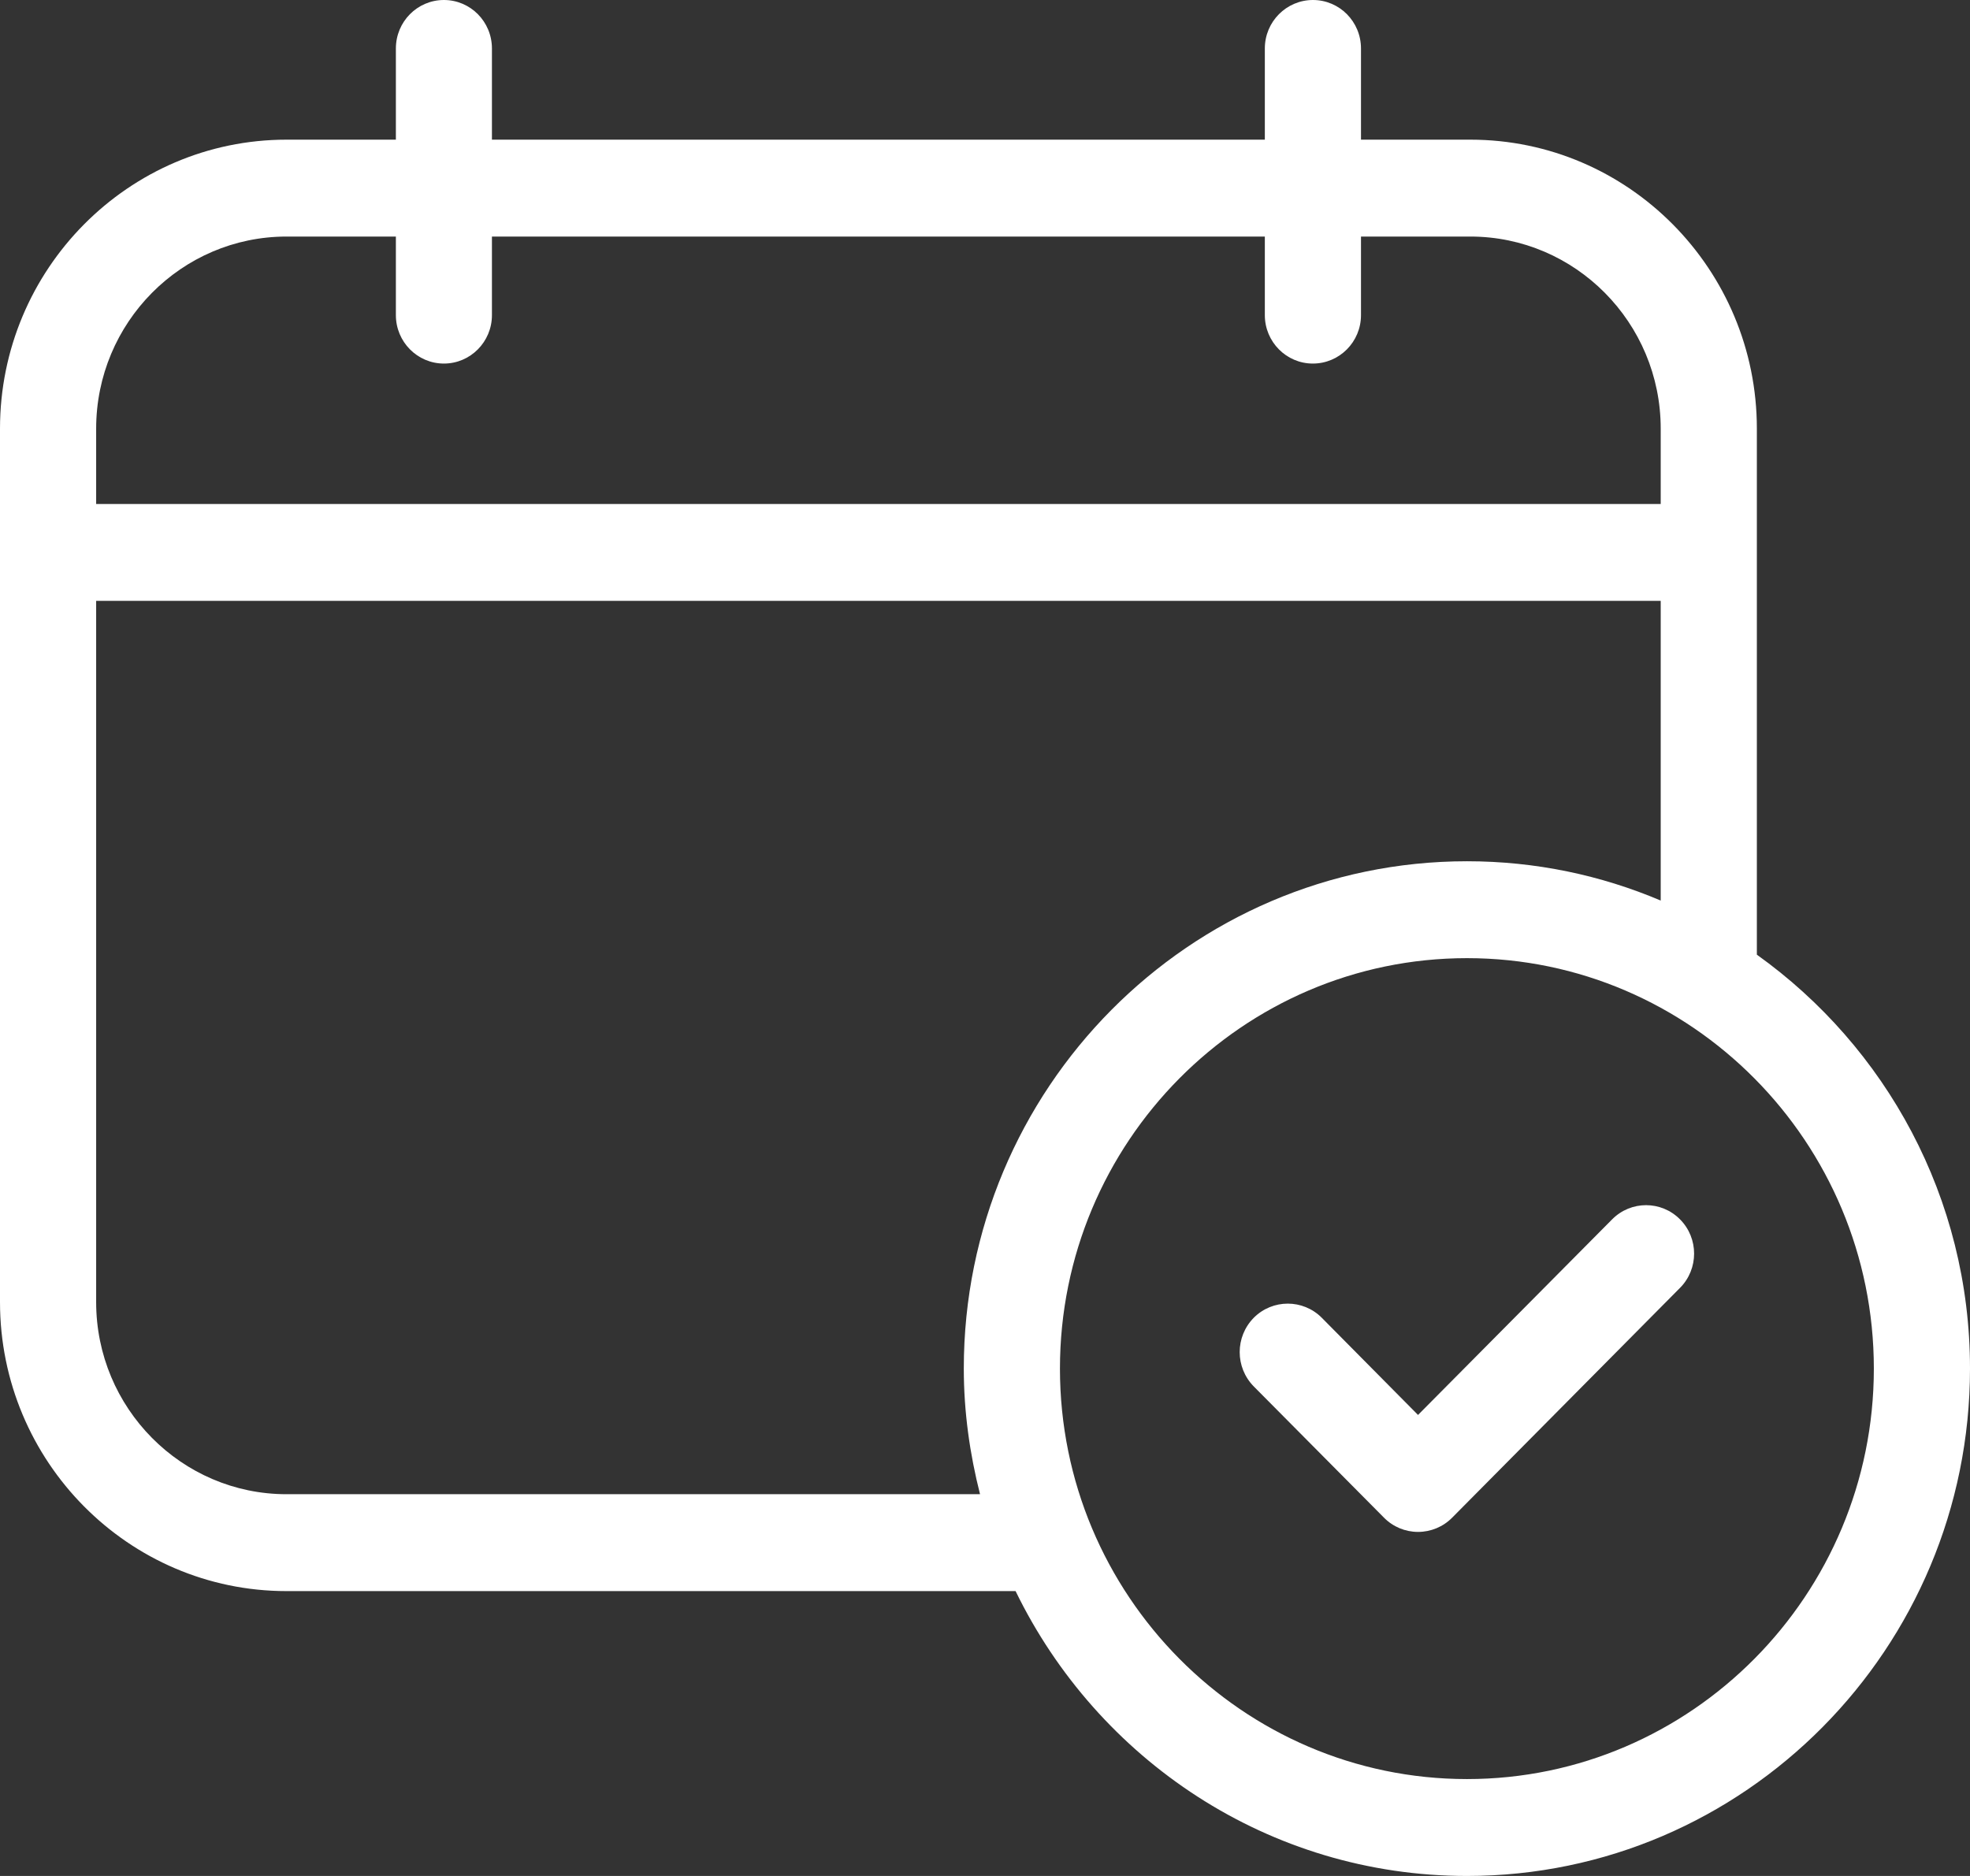 <svg width="21" height="20" viewBox="0 0 21 20" fill="none" xmlns="http://www.w3.org/2000/svg">
<rect x="0" y="0" width="21" height="20" fill="#333333" stroke="none"/>
<path fill-rule="evenodd" clip-rule="evenodd" d="M13.996 0C14.279 0 14.508 0.231 14.508 0.517V1.489H15.674C17.358 1.489 18.728 2.871 18.728 4.57V10.178C20.101 11.159 21 12.769 21 14.59C21 17.573 18.595 20 15.638 20C13.524 20 11.699 18.758 10.826 16.963H3.054C1.37 16.963 0 15.581 0 13.882V4.57C0 2.871 1.37 1.489 3.054 1.489H4.22V0.517C4.22 0.231 4.449 0 4.732 0C5.015 0 5.244 0.231 5.244 0.517V1.489H13.483V0.517C13.483 0.231 13.713 0 13.996 0ZM15.638 10.215C13.245 10.215 11.299 12.178 11.299 14.591C11.299 17.003 13.245 18.967 15.638 18.967C18.029 18.967 19.975 17.003 19.975 14.591C19.975 12.178 18.029 10.215 15.638 10.215ZM17.185 13C17.385 12.798 17.709 12.798 17.909 13C18.109 13.201 18.109 13.529 17.909 13.73L15.479 16.181C15.383 16.278 15.252 16.332 15.116 16.332C14.98 16.332 14.85 16.278 14.754 16.181L13.365 14.781C13.165 14.578 13.165 14.252 13.365 14.049C13.565 13.848 13.89 13.848 14.09 14.049L15.116 15.085L17.185 13ZM17.703 6.406H1.025V13.882C1.025 15.011 1.935 15.93 3.054 15.93H10.447C10.338 15.501 10.274 15.053 10.274 14.59C10.274 11.608 12.68 9.182 15.638 9.182C16.369 9.182 17.067 9.331 17.703 9.601L17.703 6.406ZM4.22 2.522H3.054C1.935 2.522 1.025 3.44 1.025 4.57V5.373H17.703V4.57C17.703 3.44 16.792 2.522 15.674 2.522H14.508V3.36C14.508 3.644 14.279 3.876 13.995 3.876C13.712 3.876 13.483 3.644 13.483 3.36V2.522H5.244V3.36C5.244 3.644 5.015 3.876 4.732 3.876C4.449 3.876 4.22 3.644 4.22 3.36L4.22 2.522Z" fill="white"/>
</svg>
